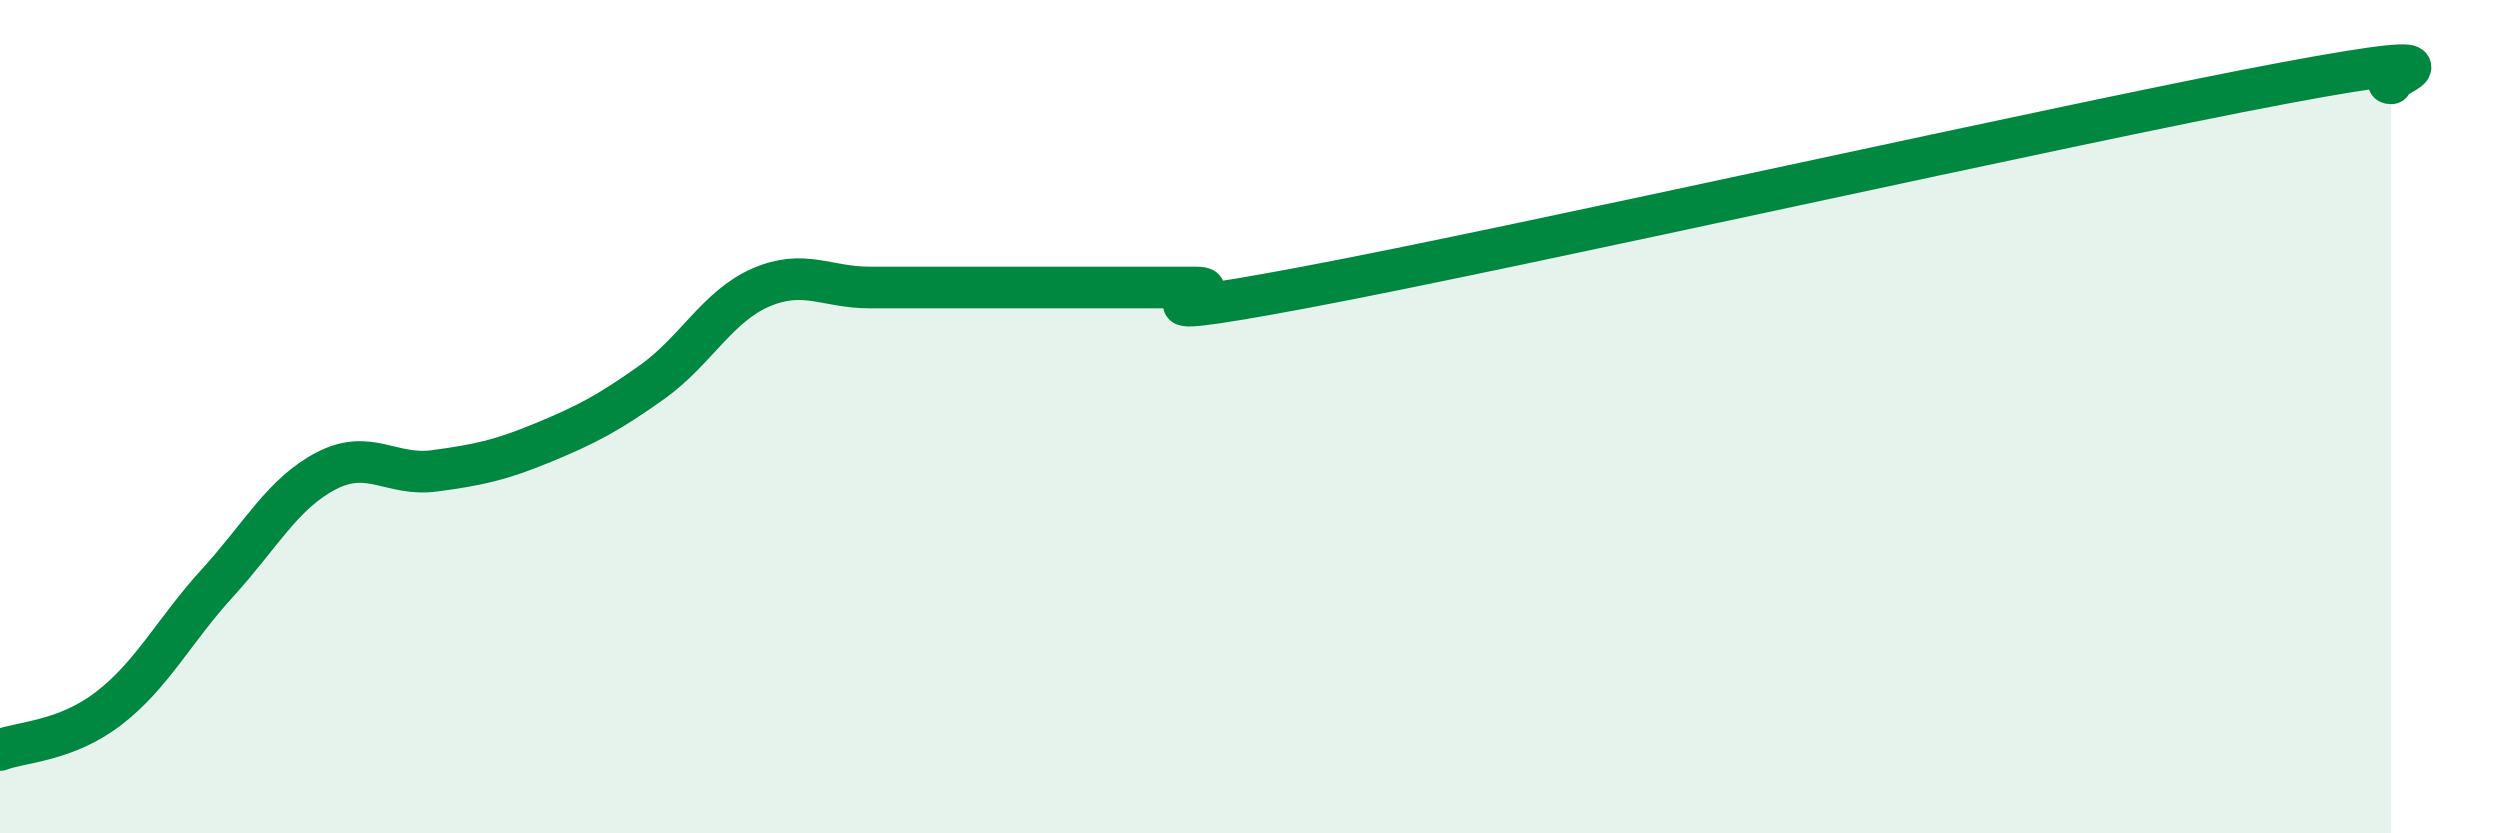 
    <svg width="60" height="20" viewBox="0 0 60 20" xmlns="http://www.w3.org/2000/svg">
      <path
        d="M 0,18 C 0.52,17.8 1.57,17.8 2.61,17 C 3.65,16.2 4.18,15.13 5.22,13.99 C 6.26,12.85 6.79,11.84 7.83,11.3 C 8.87,10.76 9.39,11.44 10.43,11.3 C 11.47,11.16 12,11.05 13.04,10.62 C 14.08,10.19 14.61,9.91 15.65,9.17 C 16.69,8.43 17.22,7.35 18.26,6.9 C 19.3,6.45 19.83,6.9 20.87,6.9 C 21.91,6.9 22.44,6.9 23.48,6.9 C 24.52,6.9 25.05,6.9 26.09,6.9 C 27.13,6.9 27.66,6.9 28.7,6.9 C 29.74,6.9 26.08,7.88 31.3,6.9 C 36.52,5.92 49.56,2.98 54.78,2 C 60,1.02 56.87,2 57.39,2L57.39 20L0 20Z"
        fill="#008740"
        opacity="0.1"
        stroke-linecap="round"
        stroke-linejoin="round"
      />
      <path
        d="M 0,18 C 0.52,17.8 1.57,17.8 2.61,17 C 3.65,16.2 4.18,15.13 5.22,13.99 C 6.26,12.85 6.79,11.84 7.83,11.3 C 8.87,10.76 9.39,11.44 10.43,11.3 C 11.47,11.16 12,11.05 13.04,10.62 C 14.08,10.19 14.61,9.91 15.65,9.17 C 16.69,8.43 17.22,7.35 18.26,6.9 C 19.3,6.45 19.83,6.9 20.87,6.9 C 21.91,6.9 22.44,6.9 23.48,6.9 C 24.52,6.9 25.05,6.9 26.09,6.9 C 27.13,6.9 27.66,6.9 28.7,6.9 C 29.74,6.9 26.08,7.88 31.3,6.9 C 36.52,5.92 49.56,2.98 54.78,2 C 60,1.02 56.87,2 57.39,2"
        stroke="#008740"
        stroke-width="1"
        fill="none"
        stroke-linecap="round"
        stroke-linejoin="round"
      />
    </svg>
  